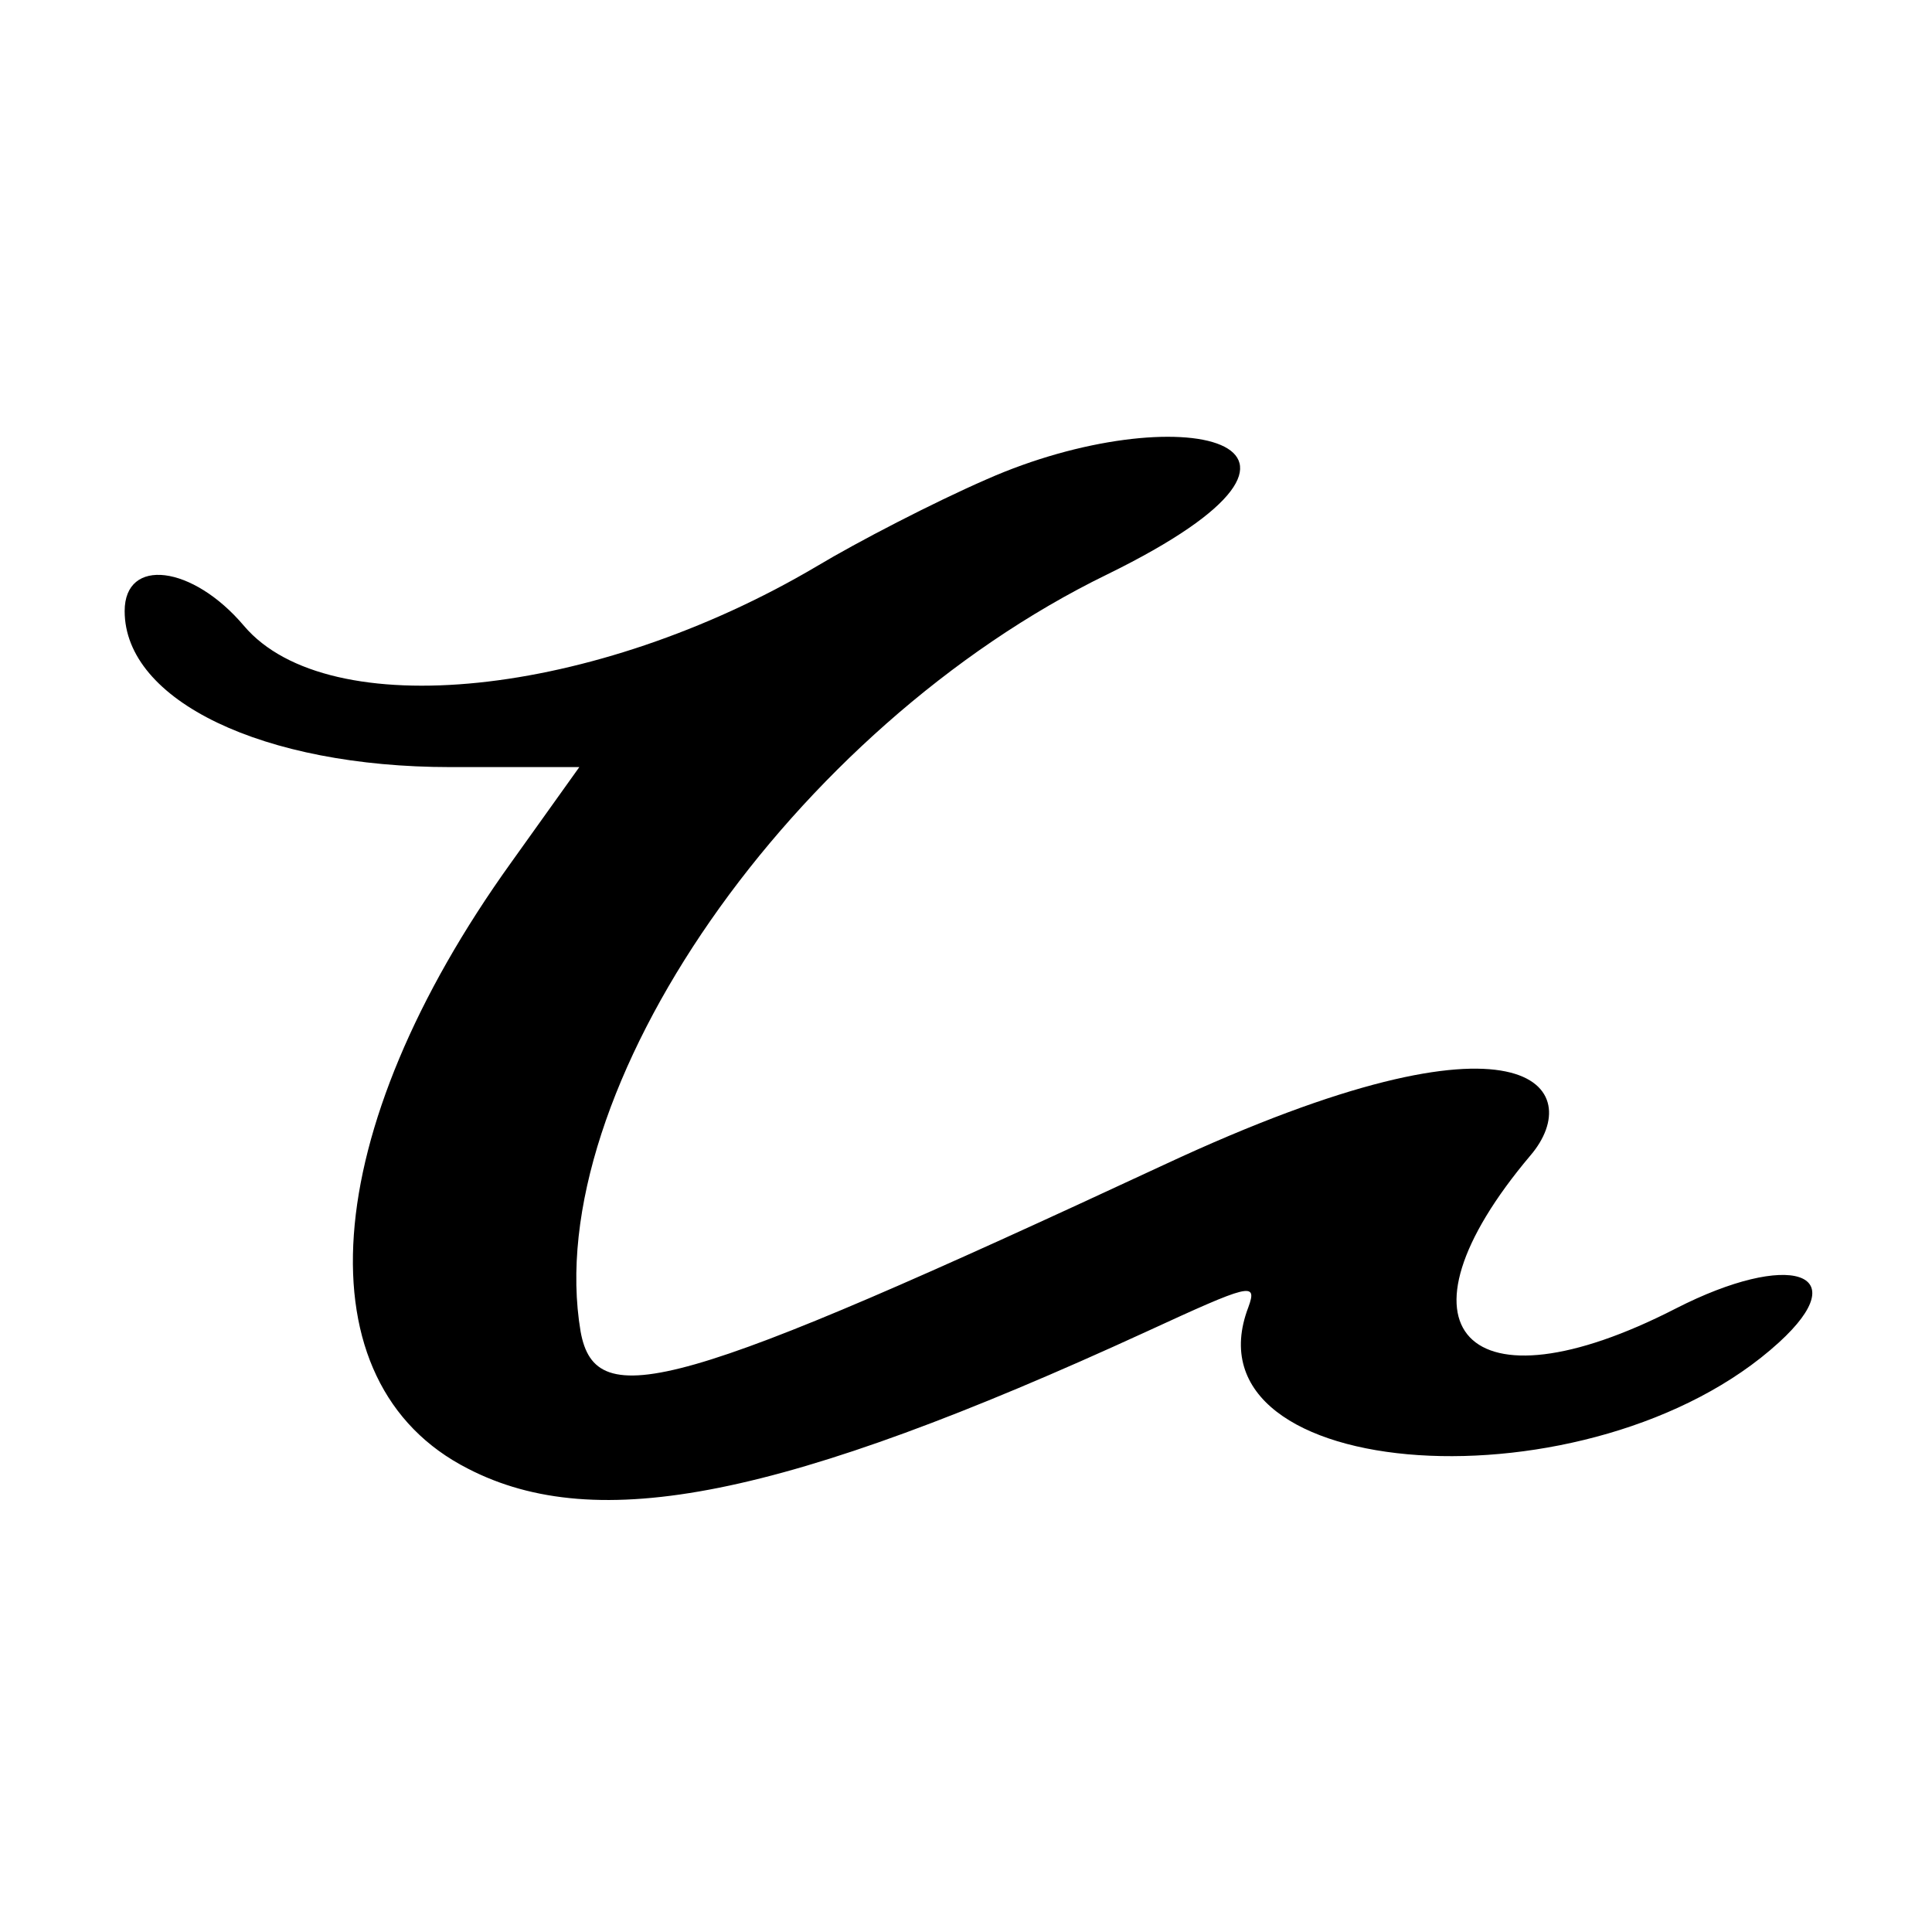 <?xml version="1.0" encoding="UTF-8"?> <svg xmlns="http://www.w3.org/2000/svg" width="21" height="21" viewBox="0 0 21 21" fill="none"> <path fill-rule="evenodd" clip-rule="evenodd" d="M10.722 5.211C10.146 5.462 9.32 5.89 8.878 6.155C6.459 7.586 3.568 7.881 2.653 6.804C2.093 6.141 1.355 6.052 1.355 6.642C1.355 7.616 2.86 8.338 4.895 8.338H6.297L5.559 9.371C3.45 12.306 3.258 15.035 5.087 15.964C6.488 16.687 8.509 16.289 12.462 14.474C13.583 13.958 13.672 13.928 13.569 14.209C12.831 16.141 17.315 16.436 19.336 14.592C20.177 13.825 19.454 13.589 18.215 14.223C15.943 15.389 15.043 14.445 16.637 12.557C17.241 11.849 16.637 10.802 12.654 12.66C7.359 15.123 6.474 15.374 6.311 14.474C5.869 11.864 8.612 7.911 12.034 6.244C15.014 4.784 12.787 4.297 10.722 5.211Z" fill="black"></path> </svg> 